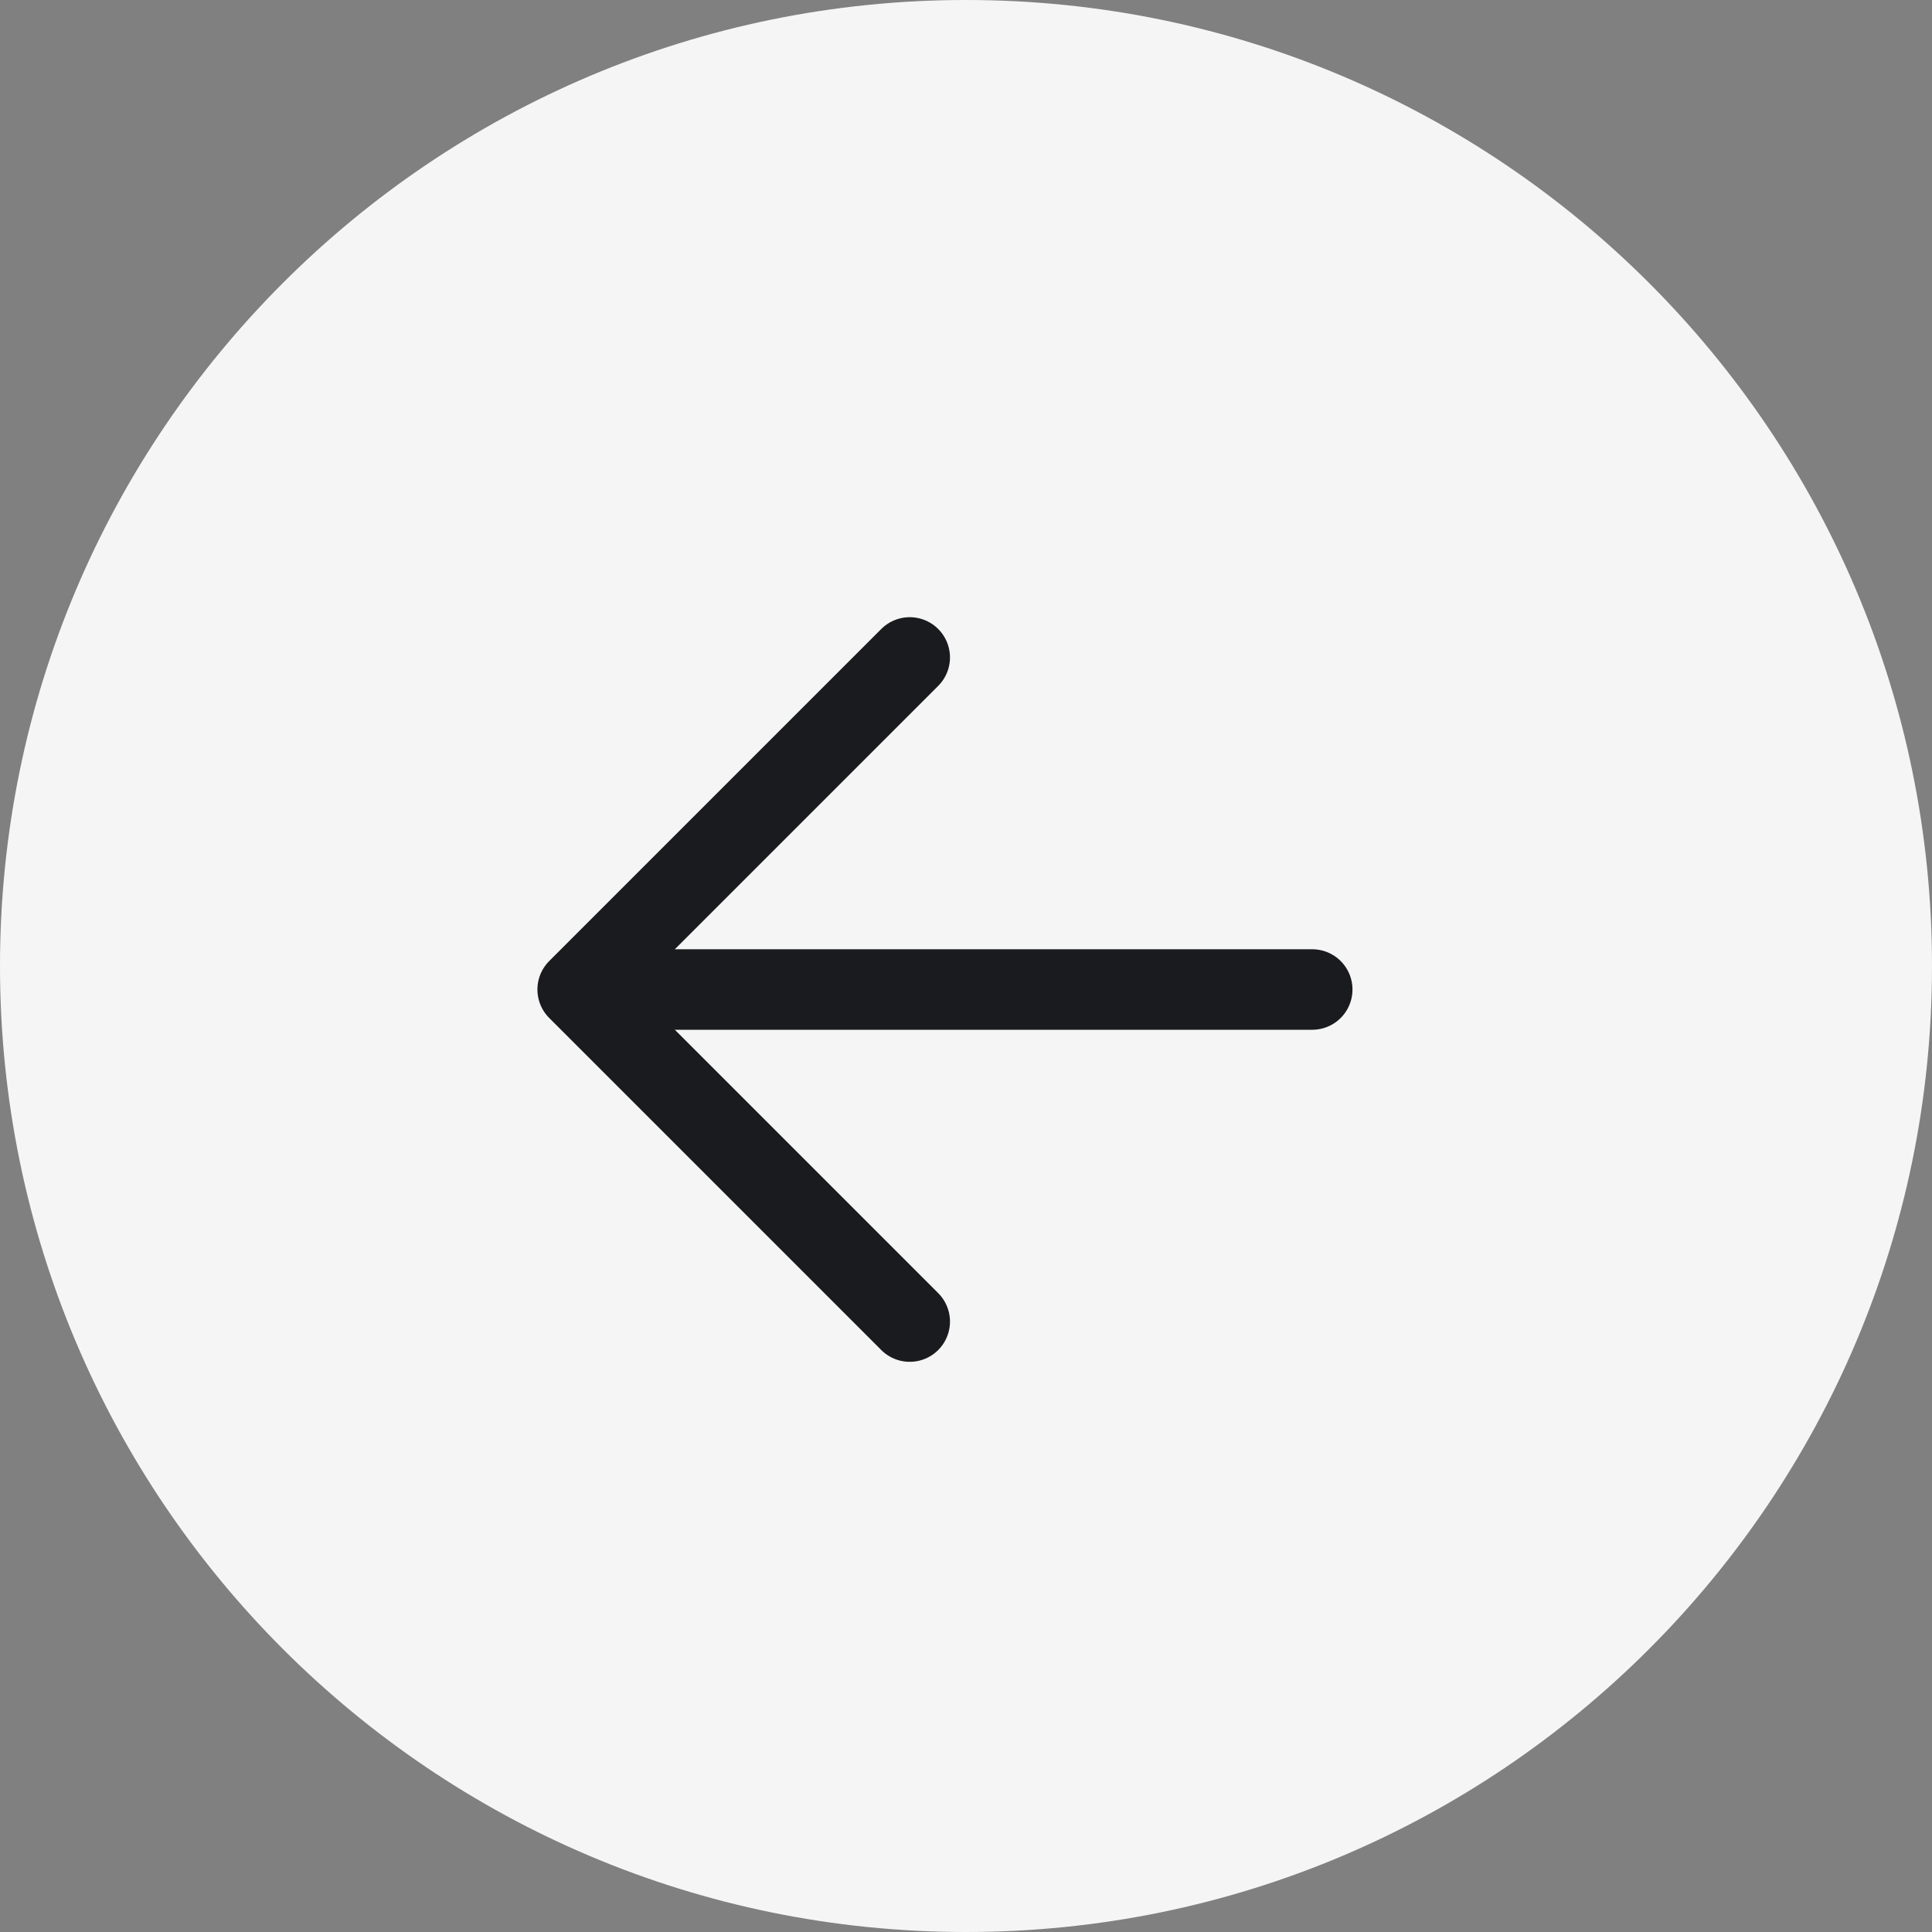 <svg width="24" height="24" viewBox="0 0 24 24" fill="none" xmlns="http://www.w3.org/2000/svg">
<rect x="0" y="0" width="24" height="24" fill="#808080" stroke="none"/>
<g clip-path="url(#clip0_338_3637)">
<path d="M0 12C0 5.373 5.373 0 12 0V0C18.627 0 24 5.373 24 12V12C24 18.627 18.627 24 12 24V24C5.373 24 0 18.627 0 12V12Z" fill="white"/>
<rect width="24" height="24" fill="black" fill-opacity="0.04"/>
<path d="M11.301 16.417L7.176 12.292L11.301 8.167" stroke="#1A1B1E" stroke-linecap="round" stroke-linejoin="round"/>
<path d="M16.301 12.292H7.301" stroke="#1A1B1E" stroke-linecap="round" stroke-linejoin="round"/>
</g>
<defs>
<clipPath id="clip0_338_3637">
<path d="M0 12C0 5.373 5.373 0 12 0V0C18.627 0 24 5.373 24 12V12C24 18.627 18.627 24 12 24V24C5.373 24 0 18.627 0 12V12Z" fill="white"/>
</clipPath>
</defs>
</svg>
